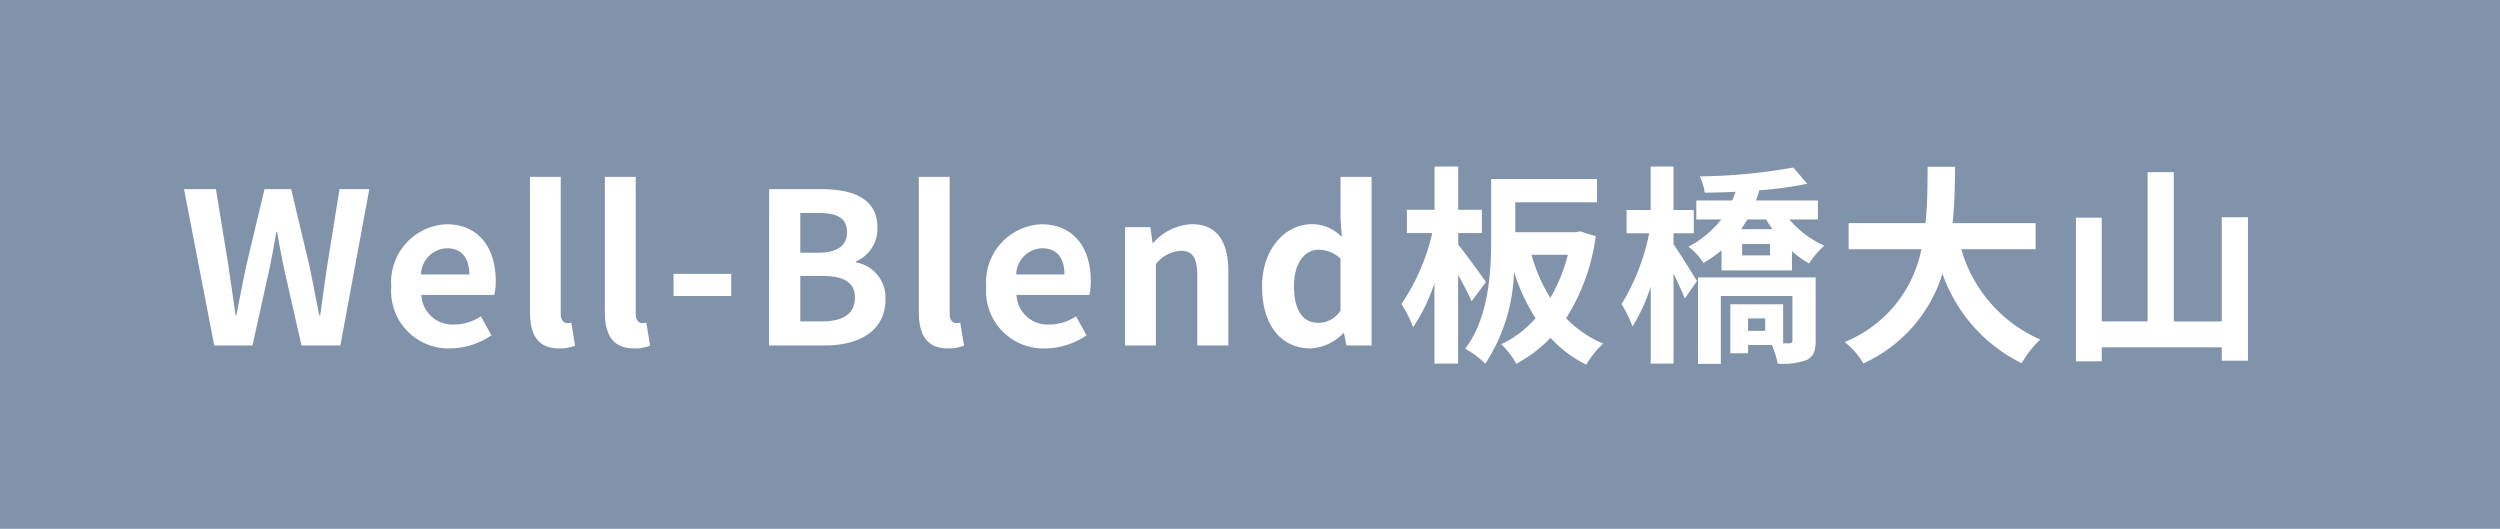 <svg xmlns="http://www.w3.org/2000/svg" width="106.497" height="22.525" viewBox="0 0 106.497 22.525">
  <g id="グループ_8112" data-name="グループ 8112" transform="translate(-599.323 -8378.284)">
    <rect id="長方形_2726" data-name="長方形 2726" width="106.497" height="22.525" transform="translate(599.323 8378.284)" fill="#8193aa"/>
    <path id="パス_4530" data-name="パス 4530" d="M1.449,0H3.078l.729-3.294c.108-.522.2-1.035.288-1.539h.036c.081.5.18,1.017.288,1.539L5.166,0H6.822L8.055-6.66H6.786L6.264-3.411c-.1.693-.2,1.4-.3,2.124H5.922c-.144-.72-.279-1.44-.423-2.124L4.725-6.66H3.591L2.817-3.411C2.673-2.718,2.529-2,2.394-1.287H2.358c-.1-.711-.207-1.422-.306-2.124L1.521-6.66H.162ZM11.493.126a3.179,3.179,0,0,0,1.764-.558l-.45-.81a2.077,2.077,0,0,1-1.134.351,1.324,1.324,0,0,1-1.4-1.26h3.105a2.459,2.459,0,0,0,.063-.6c0-1.4-.72-2.412-2.106-2.412A2.467,2.467,0,0,0,8.991-2.511,2.442,2.442,0,0,0,11.493.126ZM10.26-3.024a1.136,1.136,0,0,1,1.1-1.116c.648,0,.954.432.954,1.116ZM16.137.126a1.8,1.8,0,0,0,.684-.117l-.162-.981a.746.746,0,0,1-.18.018c-.126,0-.27-.1-.27-.4V-7.182H14.9v5.769C14.9-.477,15.219.126,16.137.126Zm3.195,0a1.8,1.8,0,0,0,.684-.117l-.162-.981a.746.746,0,0,1-.18.018c-.126,0-.27-.1-.27-.4V-7.182H18.09v5.769C18.09-.477,18.414.126,19.332.126Zm1.683-2.232h2.457v-.945H21.015ZM25.083,0h2.376c1.467,0,2.583-.621,2.583-1.962a1.514,1.514,0,0,0-1.251-1.575v-.045a1.511,1.511,0,0,0,.909-1.44c0-1.242-1.044-1.638-2.412-1.638h-2.2Zm1.332-3.951V-5.643h.792c.8,0,1.2.234,1.2.819,0,.531-.369.873-1.215.873Zm0,2.925V-2.961h.927c.918,0,1.4.27,1.4.918,0,.693-.5,1.017-1.4,1.017ZM32.706.126A1.8,1.8,0,0,0,33.39.009l-.162-.981a.746.746,0,0,1-.18.018c-.126,0-.27-.1-.27-.4V-7.182H31.464v5.769C31.464-.477,31.788.126,32.706.126Zm4.14,0A3.179,3.179,0,0,0,38.61-.432l-.45-.81a2.077,2.077,0,0,1-1.134.351,1.324,1.324,0,0,1-1.4-1.26h3.1a2.458,2.458,0,0,0,.063-.6c0-1.4-.72-2.412-2.106-2.412a2.467,2.467,0,0,0-2.349,2.655A2.442,2.442,0,0,0,36.846.126Zm-1.233-3.15a1.136,1.136,0,0,1,1.1-1.116c.648,0,.954.432.954,1.116ZM40.248,0h1.314V-3.465a1.448,1.448,0,0,1,1.053-.567c.5,0,.711.279.711,1.053V0h1.323V-3.141c0-1.269-.468-2.025-1.557-2.025a2.323,2.323,0,0,0-1.638.792h-.036l-.09-.666h-1.08Zm7.9.126a2.09,2.09,0,0,0,1.4-.648h.027L49.68,0h1.071V-7.182H49.428v1.773l.054.792A1.735,1.735,0,0,0,48.2-5.166c-1.089,0-2.115,1.008-2.115,2.655S46.9.126,48.15.126Zm.342-1.089c-.666,0-1.044-.522-1.044-1.566,0-1.008.477-1.548,1.044-1.548a1.339,1.339,0,0,1,.936.378v2.214A1.121,1.121,0,0,1,48.492-.963ZM55.62-2.7c-.162-.252-.918-1.278-1.179-1.593v-.495h1.008v-.99H54.441V-7.623H53.433v1.845H52.254v.99h1.08A8.848,8.848,0,0,1,52.02-1.764a4.88,4.88,0,0,1,.5.99,7.634,7.634,0,0,0,.909-1.881V.774h1.008v-3.78c.225.4.45.837.576,1.125Zm3.492-1.161a7.137,7.137,0,0,1-.747,1.836,6.884,6.884,0,0,1-.8-1.836Zm.522-1-.18.036H56.871V-6.1h3.483v-.99H55.845v2.538c0,1.4-.09,3.357-1.107,4.689a4,4,0,0,1,.855.639,7.508,7.508,0,0,0,1.224-3.915,8.357,8.357,0,0,0,.918,1.98A4.515,4.515,0,0,1,56.277-.054a3.622,3.622,0,0,1,.639.837A6,6,0,0,0,58.374-.324,5.161,5.161,0,0,0,59.895.819a4.112,4.112,0,0,1,.72-.9,4.6,4.6,0,0,1-1.575-1.08A8.678,8.678,0,0,0,60.3-4.653Zm3.978.081h.864v-.99h-.864V-7.623H62.64v1.854H61.614v.99h.963A9.256,9.256,0,0,1,61.4-1.764a5.862,5.862,0,0,1,.468.954,7.533,7.533,0,0,0,.774-1.7V.774h.972V-3.06c.189.387.378.8.477,1.062l.522-.747c-.144-.234-.747-1.206-1-1.566ZM67.518-.621h-.729v-.531h.729ZM69.669-2.9H64.656V.783h.972V-2.106h3.051V-.225c0,.1-.036.126-.144.135h-.252V-1.755h-2.25V.333h.756V-.018H67.8a3.845,3.845,0,0,1,.252.792A2.934,2.934,0,0,0,69.282.621c.306-.153.387-.4.387-.828Zm-1.944-.936H66.537V-4.32h1.188Zm-.162-1.53c.081.144.171.279.261.414H66.492c.09-.135.18-.27.261-.414Zm2.2,0v-.81H67.131c.045-.144.1-.288.135-.432a16.768,16.768,0,0,0,2.043-.279l-.594-.693a24.1,24.1,0,0,1-3.987.378,2.284,2.284,0,0,1,.216.693c.414,0,.864-.018,1.314-.036-.045.126-.09.243-.144.369h-1.53v.81h1.062a4.368,4.368,0,0,1-1.4,1.161,2.37,2.37,0,0,1,.639.693,5.6,5.6,0,0,0,.774-.54v.855h3v-.819a3.894,3.894,0,0,0,.729.522,3.7,3.7,0,0,1,.648-.756,4.123,4.123,0,0,1-1.485-1.116ZM79.038-4.1V-5.211H75.5c.09-.837.1-1.665.108-2.4h-1.17c-.009.738,0,1.557-.09,2.4H71.073V-4.1h3.1A5.4,5.4,0,0,1,70.9-.144a3.171,3.171,0,0,1,.8.909A6.2,6.2,0,0,0,75.069-3.06,6.713,6.713,0,0,0,78.444.756a4.307,4.307,0,0,1,.792-1.008A6.006,6.006,0,0,1,75.87-4.1Zm7.929-1.359v4.437H84.924V-7.38H83.808v6.354H81.855V-5.445h-1.1V.675h1.1V.081h5.112V.648h1.116V-5.463Z" transform="translate(607 8393)" fill="#fff"/>
  </g>
</svg>
